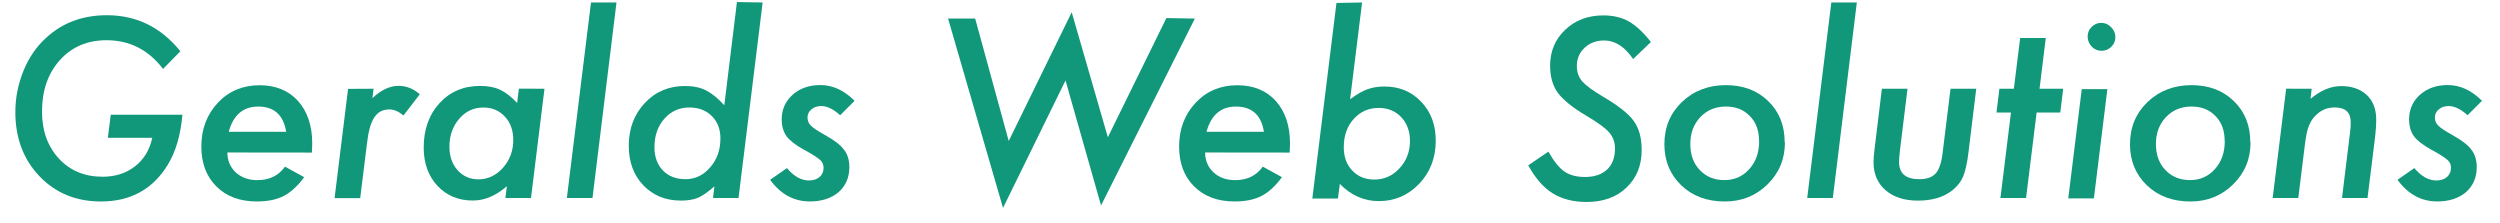 <?xml version="1.0" encoding="UTF-8"?>
<svg width="101mm" height="9mm" version="1.1" viewBox="0 -16 202 18" xmlns="http://www.w3.org/2000/svg" xmlns:xlink="http://www.w3.org/1999/xlink">
 <defs>
  <path id="e" d="m2.96-3.68c0 0.652 0.227 1.18 0.676 1.61 0.457 0.418 1.04 0.625 1.75 0.625 0.969 0 1.71-0.359 2.23-1.09l1.55 0.852c-0.539 0.727-1.09 1.23-1.66 1.52-0.574 0.293-1.29 0.441-2.16 0.441-1.37 0-2.46-0.402-3.27-1.21-0.812-0.805-1.22-1.88-1.22-3.23 0-1.41 0.449-2.59 1.34-3.54 0.887-0.941 2.01-1.41 3.36-1.41 1.31 0 2.35 0.426 3.11 1.27 0.766 0.855 1.15 2 1.15 3.44 0 0.148-0.012 0.395-0.027 0.73zm4.75-1.67c-0.219-1.36-0.973-2.04-2.26-2.04-1.22 0-2.01 0.68-2.38 2.04z"/>
  <path id="r" d="m4-8.83-0.094 0.762c0.699-0.664 1.41-0.996 2.12-0.996 0.625 0 1.2 0.23 1.71 0.684l-1.32 1.71c-0.383-0.324-0.766-0.488-1.14-0.488-0.262 0-0.496 0.055-0.695 0.156-0.199 0.102-0.371 0.266-0.52 0.488-0.148 0.223-0.27 0.508-0.367 0.855-0.094 0.352-0.172 0.77-0.227 1.26l-0.547 4.41h-2.07l1.09-8.83z"/>
  <path id="a" d="m10.6-8.83-1.09 8.83h-2.07l0.121-0.957c-0.887 0.777-1.8 1.16-2.75 1.16-1.17 0-2.12-0.398-2.86-1.19-0.738-0.793-1.11-1.82-1.11-3.09 0-1.45 0.422-2.65 1.27-3.58 0.855-0.934 1.95-1.4 3.29-1.4 0.633 0 1.17 0.102 1.61 0.309 0.449 0.207 0.91 0.562 1.38 1.07l0.141-1.16zm-2.52 4.16c0-0.781-0.223-1.42-0.672-1.9-0.453-0.496-1.03-0.742-1.75-0.742-0.773 0-1.43 0.305-1.95 0.91-0.523 0.613-0.789 1.36-0.789 2.25 0 0.773 0.219 1.41 0.656 1.9s1 0.742 1.69 0.742c0.766 0 1.42-0.312 1.98-0.93 0.555-0.633 0.832-1.38 0.832-2.23z"/>
  <path id="l" d="m4.86-15.8-1.94 15.8h-2.07l1.95-15.8z"/>
  <path id="d" d="m11.7-15.8-1.95 15.8h-2.06l0.113-0.945c-0.512 0.453-0.957 0.766-1.33 0.926-0.367 0.152-0.824 0.227-1.37 0.227-1.24 0-2.25-0.41-3.04-1.23-0.785-0.824-1.18-1.89-1.18-3.19 0-1.39 0.43-2.54 1.29-3.46s1.95-1.38 3.25-1.38c0.668 0 1.23 0.117 1.69 0.348 0.473 0.238 0.973 0.641 1.49 1.21l1.02-8.34zm-3.41 11c0-0.75-0.23-1.36-0.695-1.82-0.461-0.465-1.07-0.695-1.82-0.695-0.812 0-1.48 0.305-2.02 0.91-0.531 0.605-0.797 1.37-0.797 2.3 0 0.781 0.227 1.41 0.684 1.88 0.457 0.469 1.06 0.703 1.82 0.703 0.789 0 1.45-0.316 2-0.957 0.547-0.625 0.824-1.4 0.824-2.32z"/>
  <path id="s" d="m7.19-7.86-1.17 1.17c-0.551-0.496-1.06-0.742-1.53-0.742-0.32 0-0.586 0.09-0.793 0.27-0.211 0.176-0.316 0.398-0.316 0.66 0 0.254 0.09 0.473 0.266 0.645 0.172 0.184 0.539 0.426 1.09 0.734 0.797 0.441 1.33 0.848 1.59 1.22 0.289 0.359 0.434 0.832 0.434 1.41 0 0.836-0.293 1.51-0.871 2.02-0.594 0.5-1.37 0.75-2.32 0.75-1.29 0-2.37-0.586-3.21-1.75l1.36-0.945c0.555 0.668 1.15 1 1.78 1 0.355 0 0.641-0.094 0.855-0.281 0.215-0.188 0.324-0.434 0.324-0.734 0-0.262-0.09-0.473-0.273-0.637-0.086-0.082-0.238-0.191-0.457-0.336-0.219-0.145-0.516-0.316-0.891-0.516-0.664-0.371-1.12-0.73-1.38-1.08-0.258-0.371-0.383-0.82-0.383-1.35 0-0.801 0.293-1.46 0.879-1.99 0.59-0.523 1.34-0.785 2.24-0.785 1 0 1.92 0.422 2.77 1.27z"/>
  <path id="W" d="m21-14.5-7.58 15.1-2.87-10.1-5.05 10.3-4.44-15.3h2.19l2.71 9.89 5.09-10.4 2.92 10.1 4.73-9.63z"/>
  <path id="b" d="m4.87-15.8-0.969 7.82c0.547-0.406 1.02-0.68 1.42-0.816 0.418-0.145 0.871-0.215 1.36-0.215 1.2 0 2.19 0.414 2.97 1.24 0.781 0.816 1.17 1.86 1.17 3.13 0 1.39-0.445 2.55-1.33 3.48-0.895 0.938-1.98 1.41-3.27 1.41-1.2 0-2.25-0.465-3.15-1.39l-0.152 1.18h-2.07l1.95-15.8zm3.87 11.2c0-0.785-0.234-1.43-0.703-1.93s-1.08-0.75-1.83-0.75c-0.812 0-1.48 0.301-2.02 0.898-0.531 0.59-0.797 1.35-0.797 2.28 0 0.781 0.227 1.41 0.684 1.88 0.457 0.488 1.05 0.73 1.78 0.73 0.805 0 1.48-0.301 2.04-0.91 0.562-0.605 0.844-1.34 0.844-2.2z"/>
  <path id="S" d="m10.5-12.6-1.43 1.37c-0.68-1-1.46-1.5-2.34-1.5-0.637 0-1.16 0.195-1.58 0.59-0.422 0.395-0.629 0.887-0.629 1.48 0 0.477 0.145 0.883 0.43 1.23 0.145 0.164 0.355 0.348 0.633 0.555 0.277 0.207 0.629 0.434 1.05 0.684 1.24 0.727 2.07 1.38 2.49 1.97 0.426 0.594 0.637 1.37 0.637 2.34 0 1.25-0.41 2.26-1.23 3.04-0.812 0.777-1.89 1.16-3.22 1.16-1.07 0-1.98-0.23-2.73-0.695-0.375-0.23-0.727-0.531-1.05-0.902-0.324-0.371-0.637-0.824-0.938-1.36l1.63-1.11c0.441 0.781 0.879 1.32 1.3 1.61 0.426 0.293 0.98 0.438 1.66 0.438 0.758 0 1.35-0.199 1.78-0.598 0.43-0.402 0.641-0.969 0.641-1.71 0-0.508-0.156-0.934-0.469-1.29-0.156-0.18-0.387-0.383-0.695-0.609-0.312-0.223-0.703-0.477-1.18-0.758-1.09-0.645-1.84-1.26-2.28-1.84-0.41-0.578-0.617-1.31-0.617-2.18 0-1.17 0.406-2.14 1.22-2.91 0.812-0.773 1.84-1.16 3.07-1.16 0.805 0 1.49 0.16 2.06 0.484 0.582 0.328 1.18 0.879 1.79 1.66z"/>
  <path id="o" d="m10.6-4.5c0 1.35-0.469 2.48-1.41 3.4-0.93 0.918-2.08 1.38-3.45 1.38-1.43 0-2.6-0.434-3.51-1.3-0.91-0.875-1.37-1.98-1.37-3.32 0-1.37 0.473-2.51 1.41-3.41 0.949-0.91 2.14-1.37 3.56-1.37 1.4 0 2.54 0.43 3.42 1.29 0.887 0.852 1.33 1.96 1.33 3.33zm-2.09-0.102c0-0.852-0.246-1.52-0.742-2.02-0.492-0.516-1.14-0.77-1.94-0.77-0.828 0-1.52 0.285-2.06 0.852-0.543 0.574-0.812 1.3-0.812 2.17 0 0.875 0.254 1.58 0.766 2.11 0.516 0.543 1.18 0.812 1.99 0.812s1.48-0.297 2.01-0.891c0.531-0.586 0.797-1.34 0.797-2.27z"/>
  <path id="u" d="m9.54-8.83-0.629 5.14c-0.051 0.438-0.113 0.82-0.188 1.14s-0.156 0.598-0.242 0.816c-0.176 0.418-0.469 0.789-0.883 1.12-0.699 0.547-1.62 0.824-2.77 0.824-1.09 0-1.96-0.277-2.61-0.836-0.652-0.562-0.977-1.32-0.977-2.26 0-0.145 0.008-0.312 0.023-0.508 0.016-0.191 0.039-0.414 0.07-0.664l0.582-4.77h2.07l-0.609 4.96c-0.023 0.211-0.043 0.398-0.055 0.559-0.012 0.156-0.019 0.289-0.019 0.398 0 0.93 0.547 1.39 1.64 1.39 0.594 0 1.03-0.152 1.31-0.457 0.281-0.309 0.469-0.844 0.562-1.61l0.648-5.24z"/>
  <path id="t" d="m3.91-6.91-0.855 6.91h-2.07l0.852-6.91h-1.17l0.234-1.92h1.17l0.508-4.1h2.07l-0.504 4.1h1.91l-0.234 1.92z"/>
  <path id="i" d="m4.64-13c0 0.301-0.109 0.559-0.328 0.777s-0.48 0.328-0.789 0.328c-0.305 0-0.57-0.113-0.797-0.336-0.219-0.238-0.328-0.512-0.328-0.816s0.109-0.566 0.32-0.777c0.219-0.219 0.477-0.328 0.777-0.328 0.309 0 0.574 0.113 0.797 0.348 0.23 0.223 0.348 0.492 0.348 0.805zm-0.648 4.2-1.09 8.83h-2.07l1.09-8.83z"/>
  <path id="n" d="m3.99-8.83-0.094 0.816c0.82-0.688 1.65-1.03 2.48-1.03 0.863 0 1.55 0.242 2.07 0.723 0.504 0.48 0.758 1.14 0.758 1.97 0 0.449-0.035 0.988-0.113 1.61l-0.59 4.74h-2.06l0.637-5.2c0.027-0.191 0.043-0.363 0.055-0.516 0.008-0.148 0.012-0.281 0.012-0.402 0-0.801-0.43-1.2-1.29-1.2-0.531 0-0.988 0.164-1.37 0.488-0.312 0.254-0.547 0.566-0.695 0.938-0.082 0.188-0.148 0.418-0.207 0.688-0.055 0.273-0.105 0.586-0.148 0.941l-0.527 4.26h-2.07l1.09-8.83z"/>
 </defs>
 <g fill="#11977a">
  <path d="m8.95-6.73h5.79c-0.145 1.64-0.539 2.99-1.18 4.04-1.21 1.98-3.01 2.97-5.4 2.97-2.01 0-3.67-0.68-4.97-2.04-1.3-1.36-1.95-3.09-1.95-5.19 0-1.14 0.223-2.26 0.664-3.35 0.438-1.06 1.05-1.95 1.84-2.66 1.32-1.21 2.95-1.81 4.9-1.81 2.39 0 4.36 0.973 5.93 2.91l-1.4 1.43c-1.18-1.55-2.7-2.32-4.57-2.32-1.54 0-2.8 0.535-3.76 1.6-0.969 1.08-1.45 2.47-1.45 4.16 0 1.55 0.453 2.81 1.36 3.8 0.906 0.98 2.08 1.47 3.54 1.47 1.02 0 1.9-0.281 2.62-0.844 0.719-0.562 1.18-1.33 1.39-2.3h-3.59z"/>
  <use x="15.412" xlink:href="#e"/>
  <use x="26.184" xlink:href="#r"/>
  <use x="33.394" xlink:href="#a"/>
  <use x="44.953" xlink:href="#l"/>
  <use x="49.922" xlink:href="#d"/>
  <use x="61.866" xlink:href="#s"/>
  <use x="75.544" xlink:href="#W"/>
  <use x="94.416" xlink:href="#e"/>
  <use x="105.187" xlink:href="#b"/>
  <use x="122.887" xlink:href="#S"/>
  <use x="133.622" xlink:href="#o"/>
  <use x="145.172" xlink:href="#l"/>
  <use x="150.141" xlink:href="#u"/>
  <use x="160.65" xlink:href="#t"/>
  <use x="166.284" xlink:href="#i"/>
  <use x="171.244" xlink:href="#o"/>
  <use x="182.794" xlink:href="#n"/>
  <use x="193.359" xlink:href="#s"/>
 </g>
</svg>
